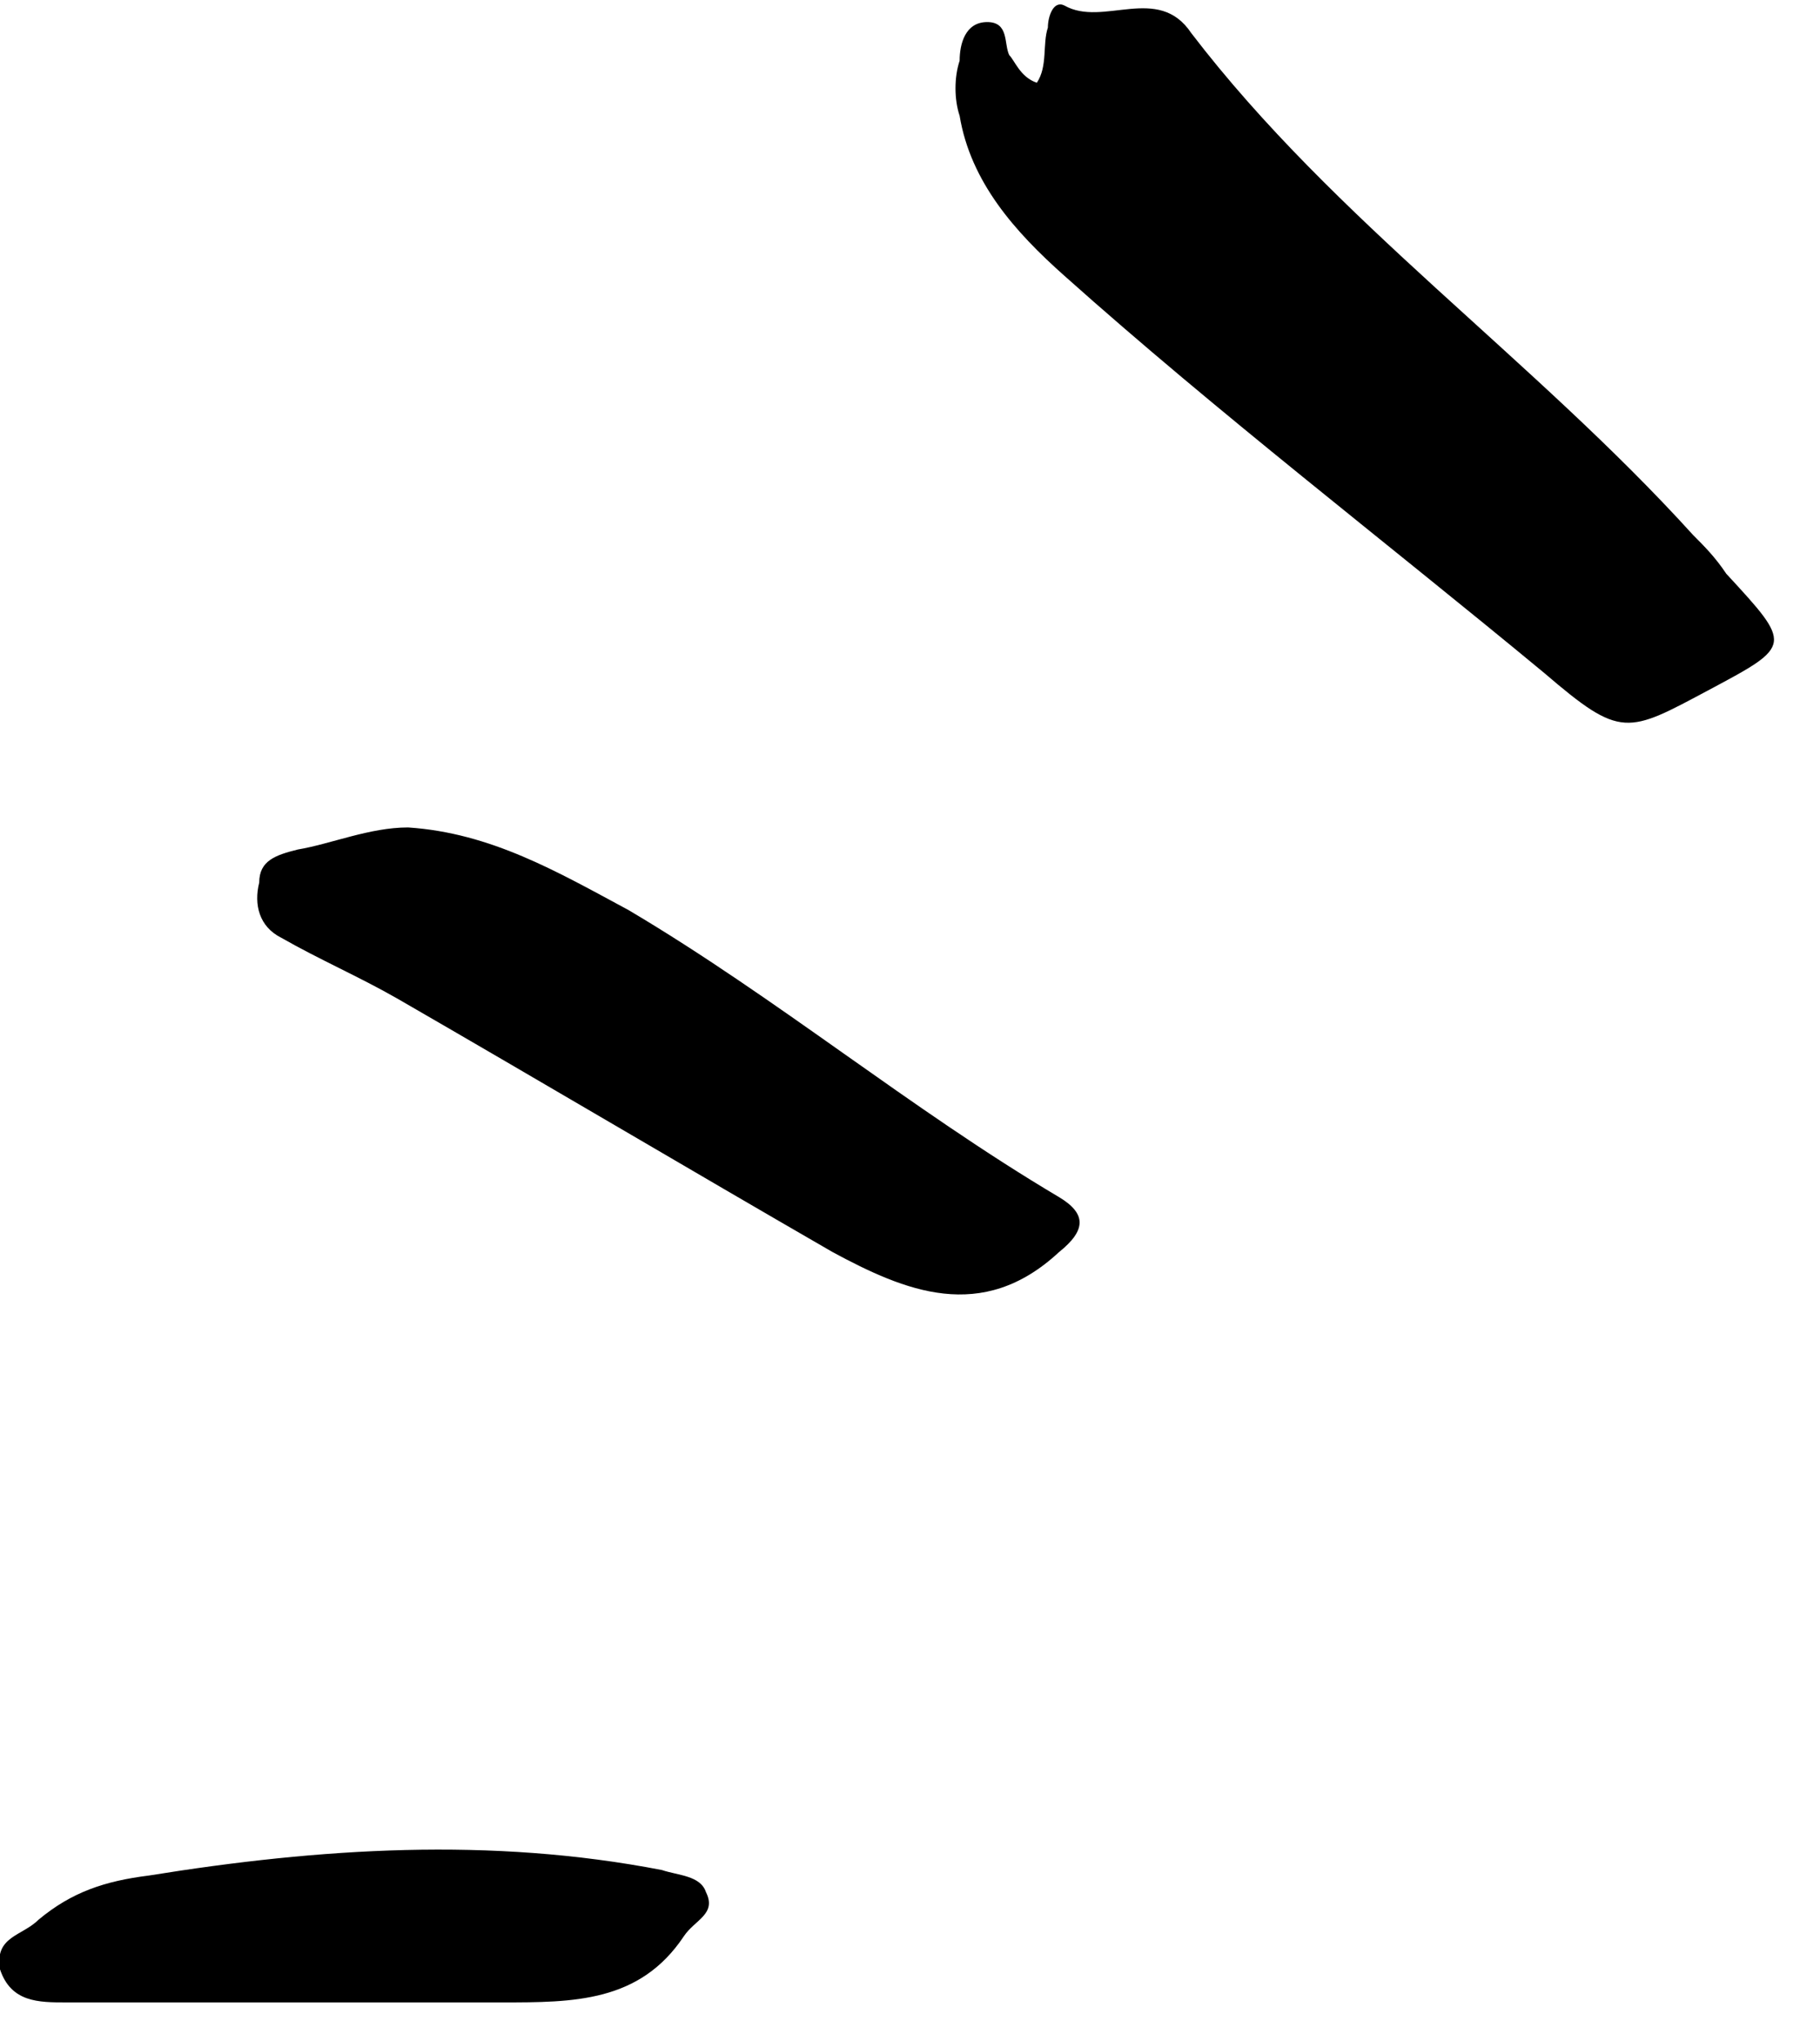<svg version="1.1" xmlns="http://www.w3.org/2000/svg" x="0px" y="0px"
	 viewBox="0 0 33 37" style="enable-background:new 0 0 33 37;" fill="currentColor">
<path d="M18.8,1.5c0.2-0.3,0.1-0.7,0.2-1c0-0.2,0.1-0.5,0.3-0.4C20,0.5,21-0.3,21.6,0.6c2.6,3.4,6.2,5.9,9.1,9.1
	c0.2,0.2,0.4,0.4,0.6,0.7c1.2,1.3,1.2,1.3-0.3,2.1c-1.5,0.8-1.6,0.9-3-0.3c-2.9-2.4-5.9-4.7-8.7-7.2c-0.9-0.8-1.7-1.7-1.9-2.9
	c-0.1-0.3-0.1-0.7,0-1c0-0.3,0.1-0.7,0.5-0.7c0.4,0,0.3,0.4,0.4,0.6C18.4,1.1,18.5,1.4,18.8,1.5"/>
<path d="M7.4,15c1.5,0.1,2.7,0.8,4,1.5c2.7,1.6,5.1,3.6,7.8,5.2c0.5,0.3,0.5,0.6,0,1c-1.4,1.3-2.8,0.7-4.1,0
	c-2.6-1.5-5.3-3.1-7.9-4.6c-0.7-0.4-1.4-0.7-2.1-1.1c-0.4-0.2-0.5-0.6-0.4-1c0-0.4,0.3-0.5,0.7-0.6C6,15.3,6.7,15,7.4,15"/>
<path id="Fill-165" d="M5.8,36.3c-1.5,0-3.1,0-4.6,0c-0.5,0-1,0-1.2-0.6c-0.1-0.6,0.4-0.6,0.7-0.9c0.6-0.5,1.2-0.7,2-0.8
	c3.1-0.5,6.2-0.7,9.3-0.1c0.3,0.1,0.7,0.1,0.8,0.4c0.2,0.4-0.2,0.5-0.4,0.8c-0.8,1.2-2,1.2-3.3,1.2C8,36.3,6.9,36.3,5.8,36.3
	L5.8,36.3z"/>
</svg>
